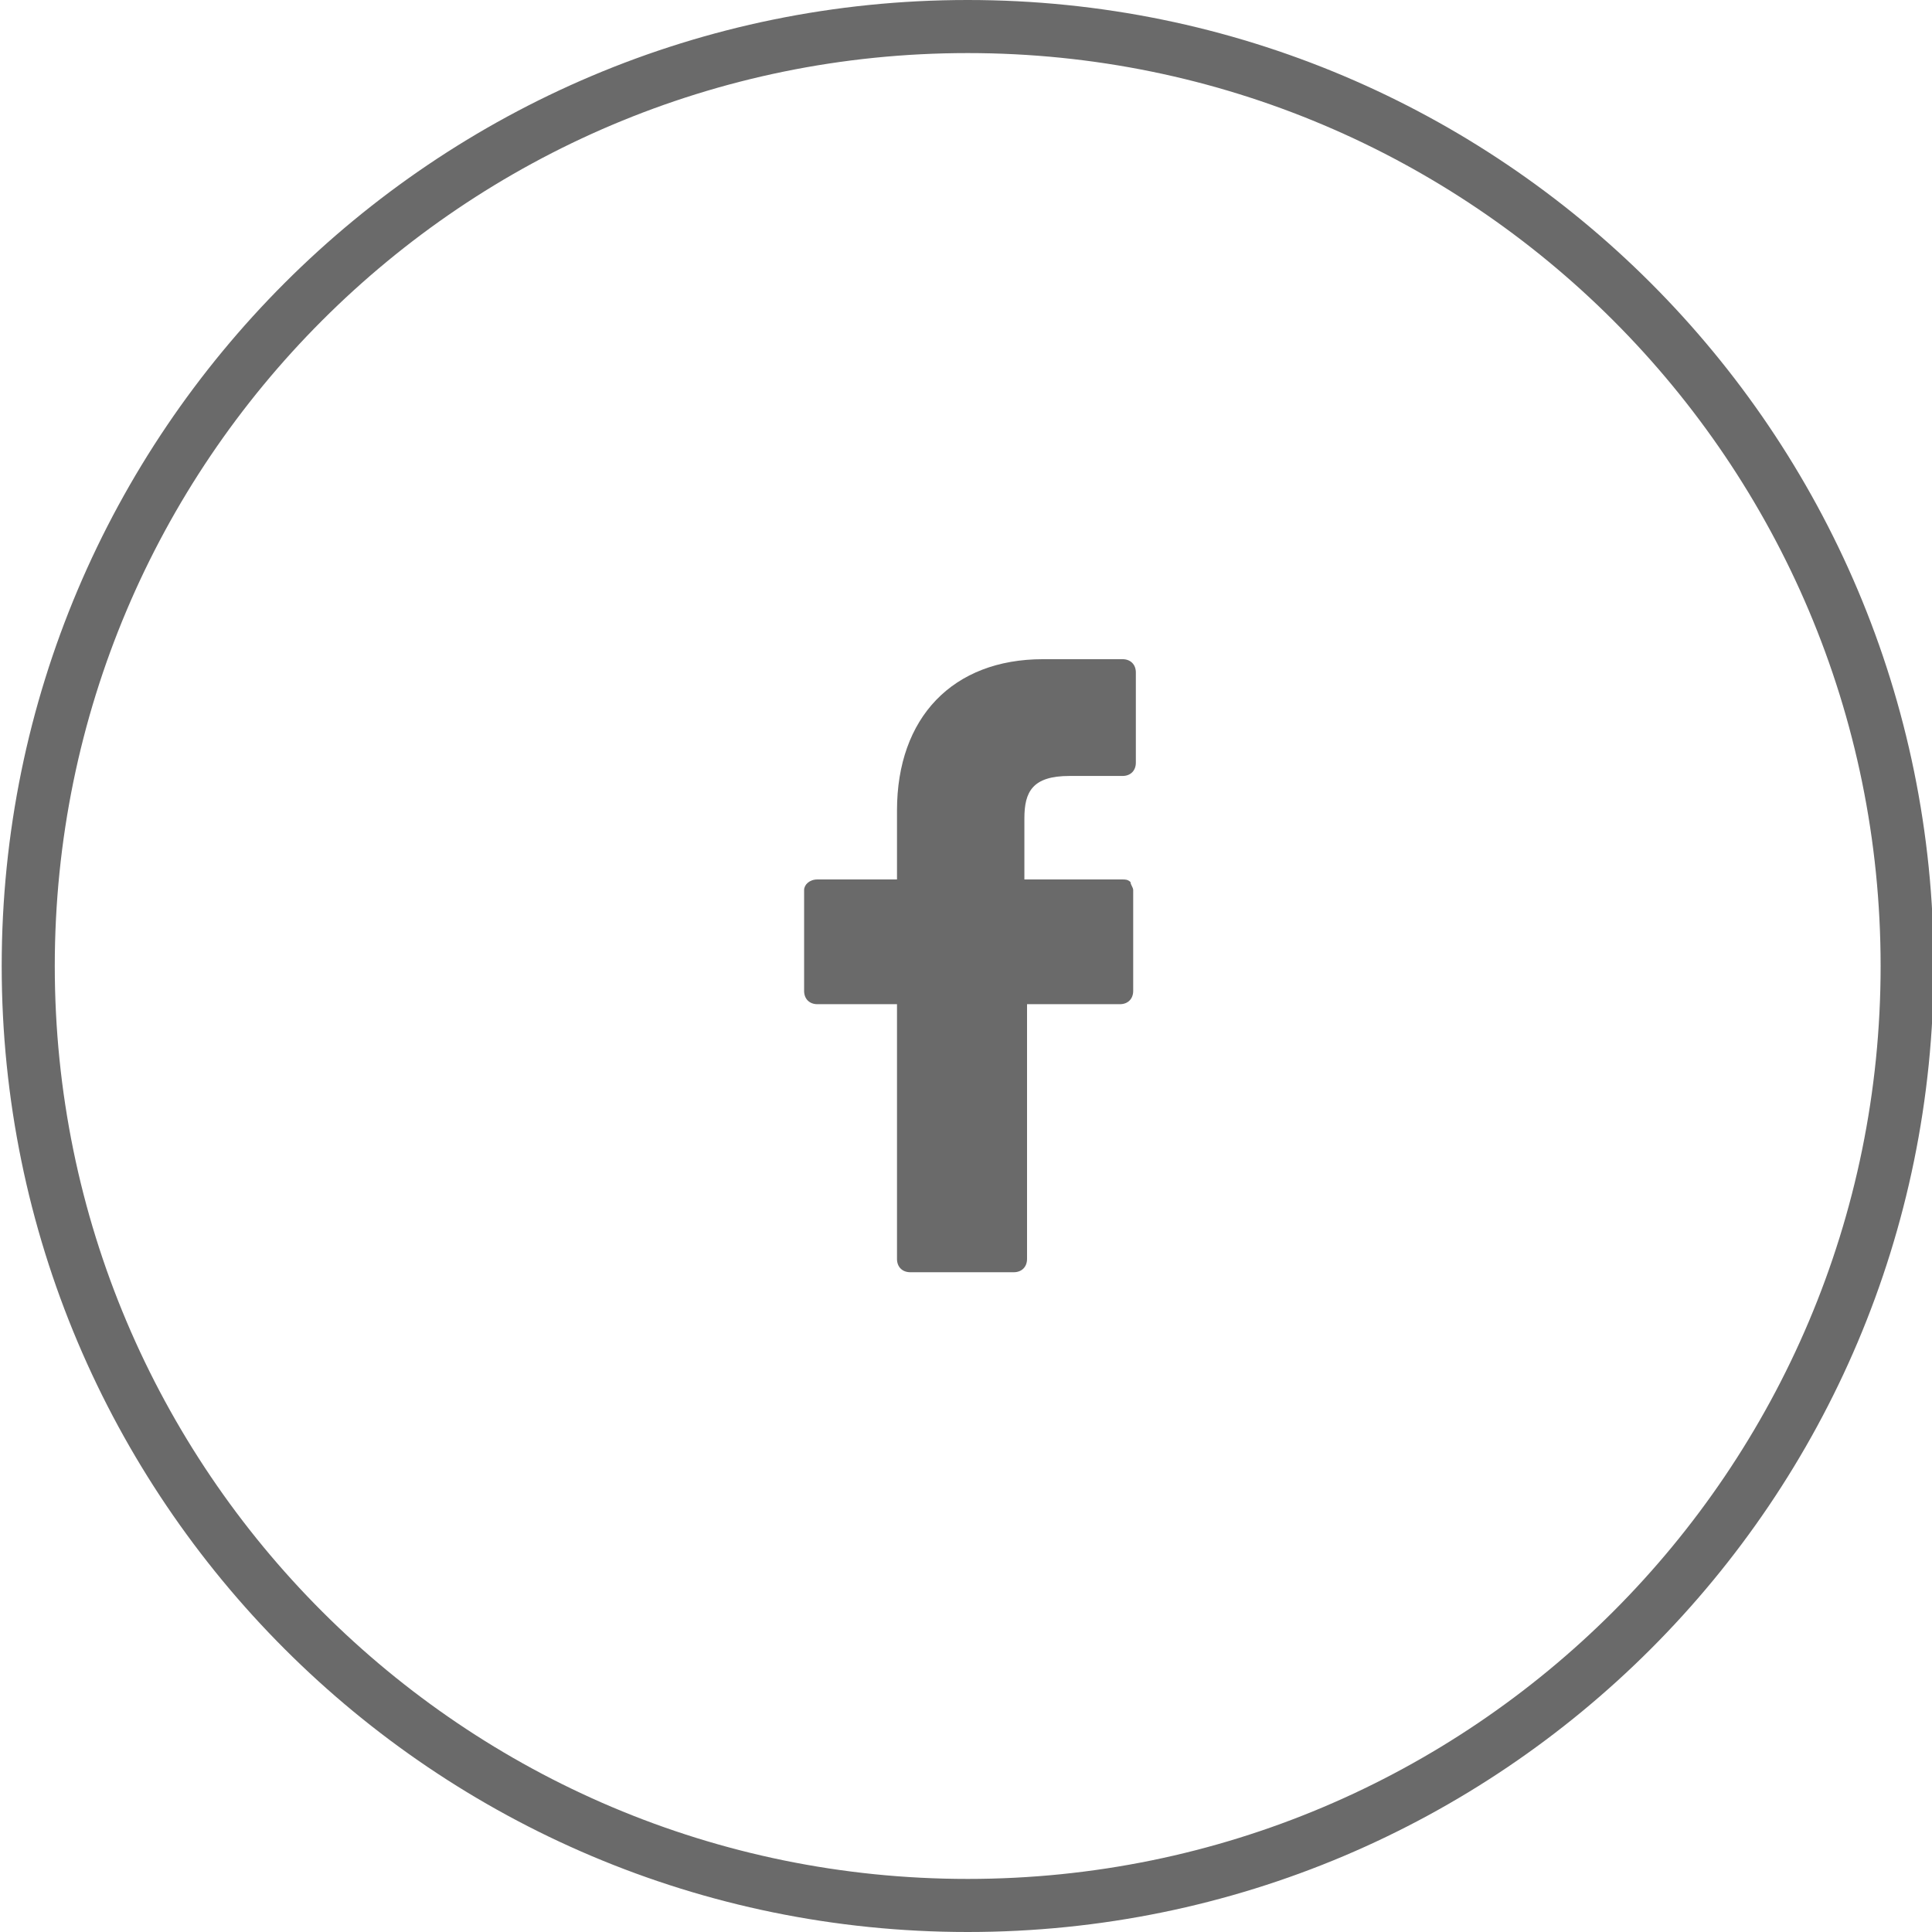 <?xml version="1.0" encoding="utf-8"?>
<!-- Generator: Adobe Illustrator 25.0.0, SVG Export Plug-In . SVG Version: 6.00 Build 0)  -->
<svg version="1.1" id="Ebene_1" xmlns="http://www.w3.org/2000/svg" xmlns:xlink="http://www.w3.org/1999/xlink" x="0px" y="0px"
	 viewBox="0 0 72.8 72.8" style="enable-background:new 0 0 72.8 72.8;" xml:space="preserve">
<style type="text/css">
	.st0{fill:#6A6A6A;}
	.st1{fill:none;}
</style>
<g transform="translate(-293 -277.161)">
	<g transform="translate(379 362)">
		<g>
			<g transform="translate(0 0)">
				<path class="st0" d="M-43.7-60h-3c-3.4,0-5.5,2.2-5.5,5.7v2.6h-3c-0.3,0-0.5,0.2-0.5,0.4l0,0v3.8c0,0.3,0.2,0.5,0.5,0.5l0,0h3
					v9.6c0,0.3,0.2,0.5,0.5,0.5h3.9c0.3,0,0.5-0.2,0.5-0.5V-47h3.5c0.3,0,0.5-0.2,0.5-0.5l0,0v-3.8c0-0.1-0.1-0.2-0.1-0.3
					c-0.1-0.1-0.2-0.1-0.3-0.1h-3.7V-54c0-1,0.3-1.6,1.7-1.6h2c0.3,0,0.5-0.2,0.5-0.5l0,0v-3.4C-43.2-59.8-43.4-60-43.7-60L-43.7-60
					z"/>
			</g>
		</g>
	</g>
</g>
<g transform="translate(234.164 60)">
	<circle class="st1" cx="-197.7" cy="-23.6" r="36.4"/>
	<path class="st0" d="M-197.7,12.8c-20.1,0-36.4-16.3-36.4-36.4S-217.8-60-197.7-60s36.4,16.3,36.4,36.4S-177.6,12.8-197.7,12.8z
		 M-197.7-58c-19,0-34.4,15.4-34.4,34.4s15.4,34.4,34.4,34.4s34.4-15.4,34.4-34.4S-178.7-58-197.7-58z"/>
</g>
</svg>
